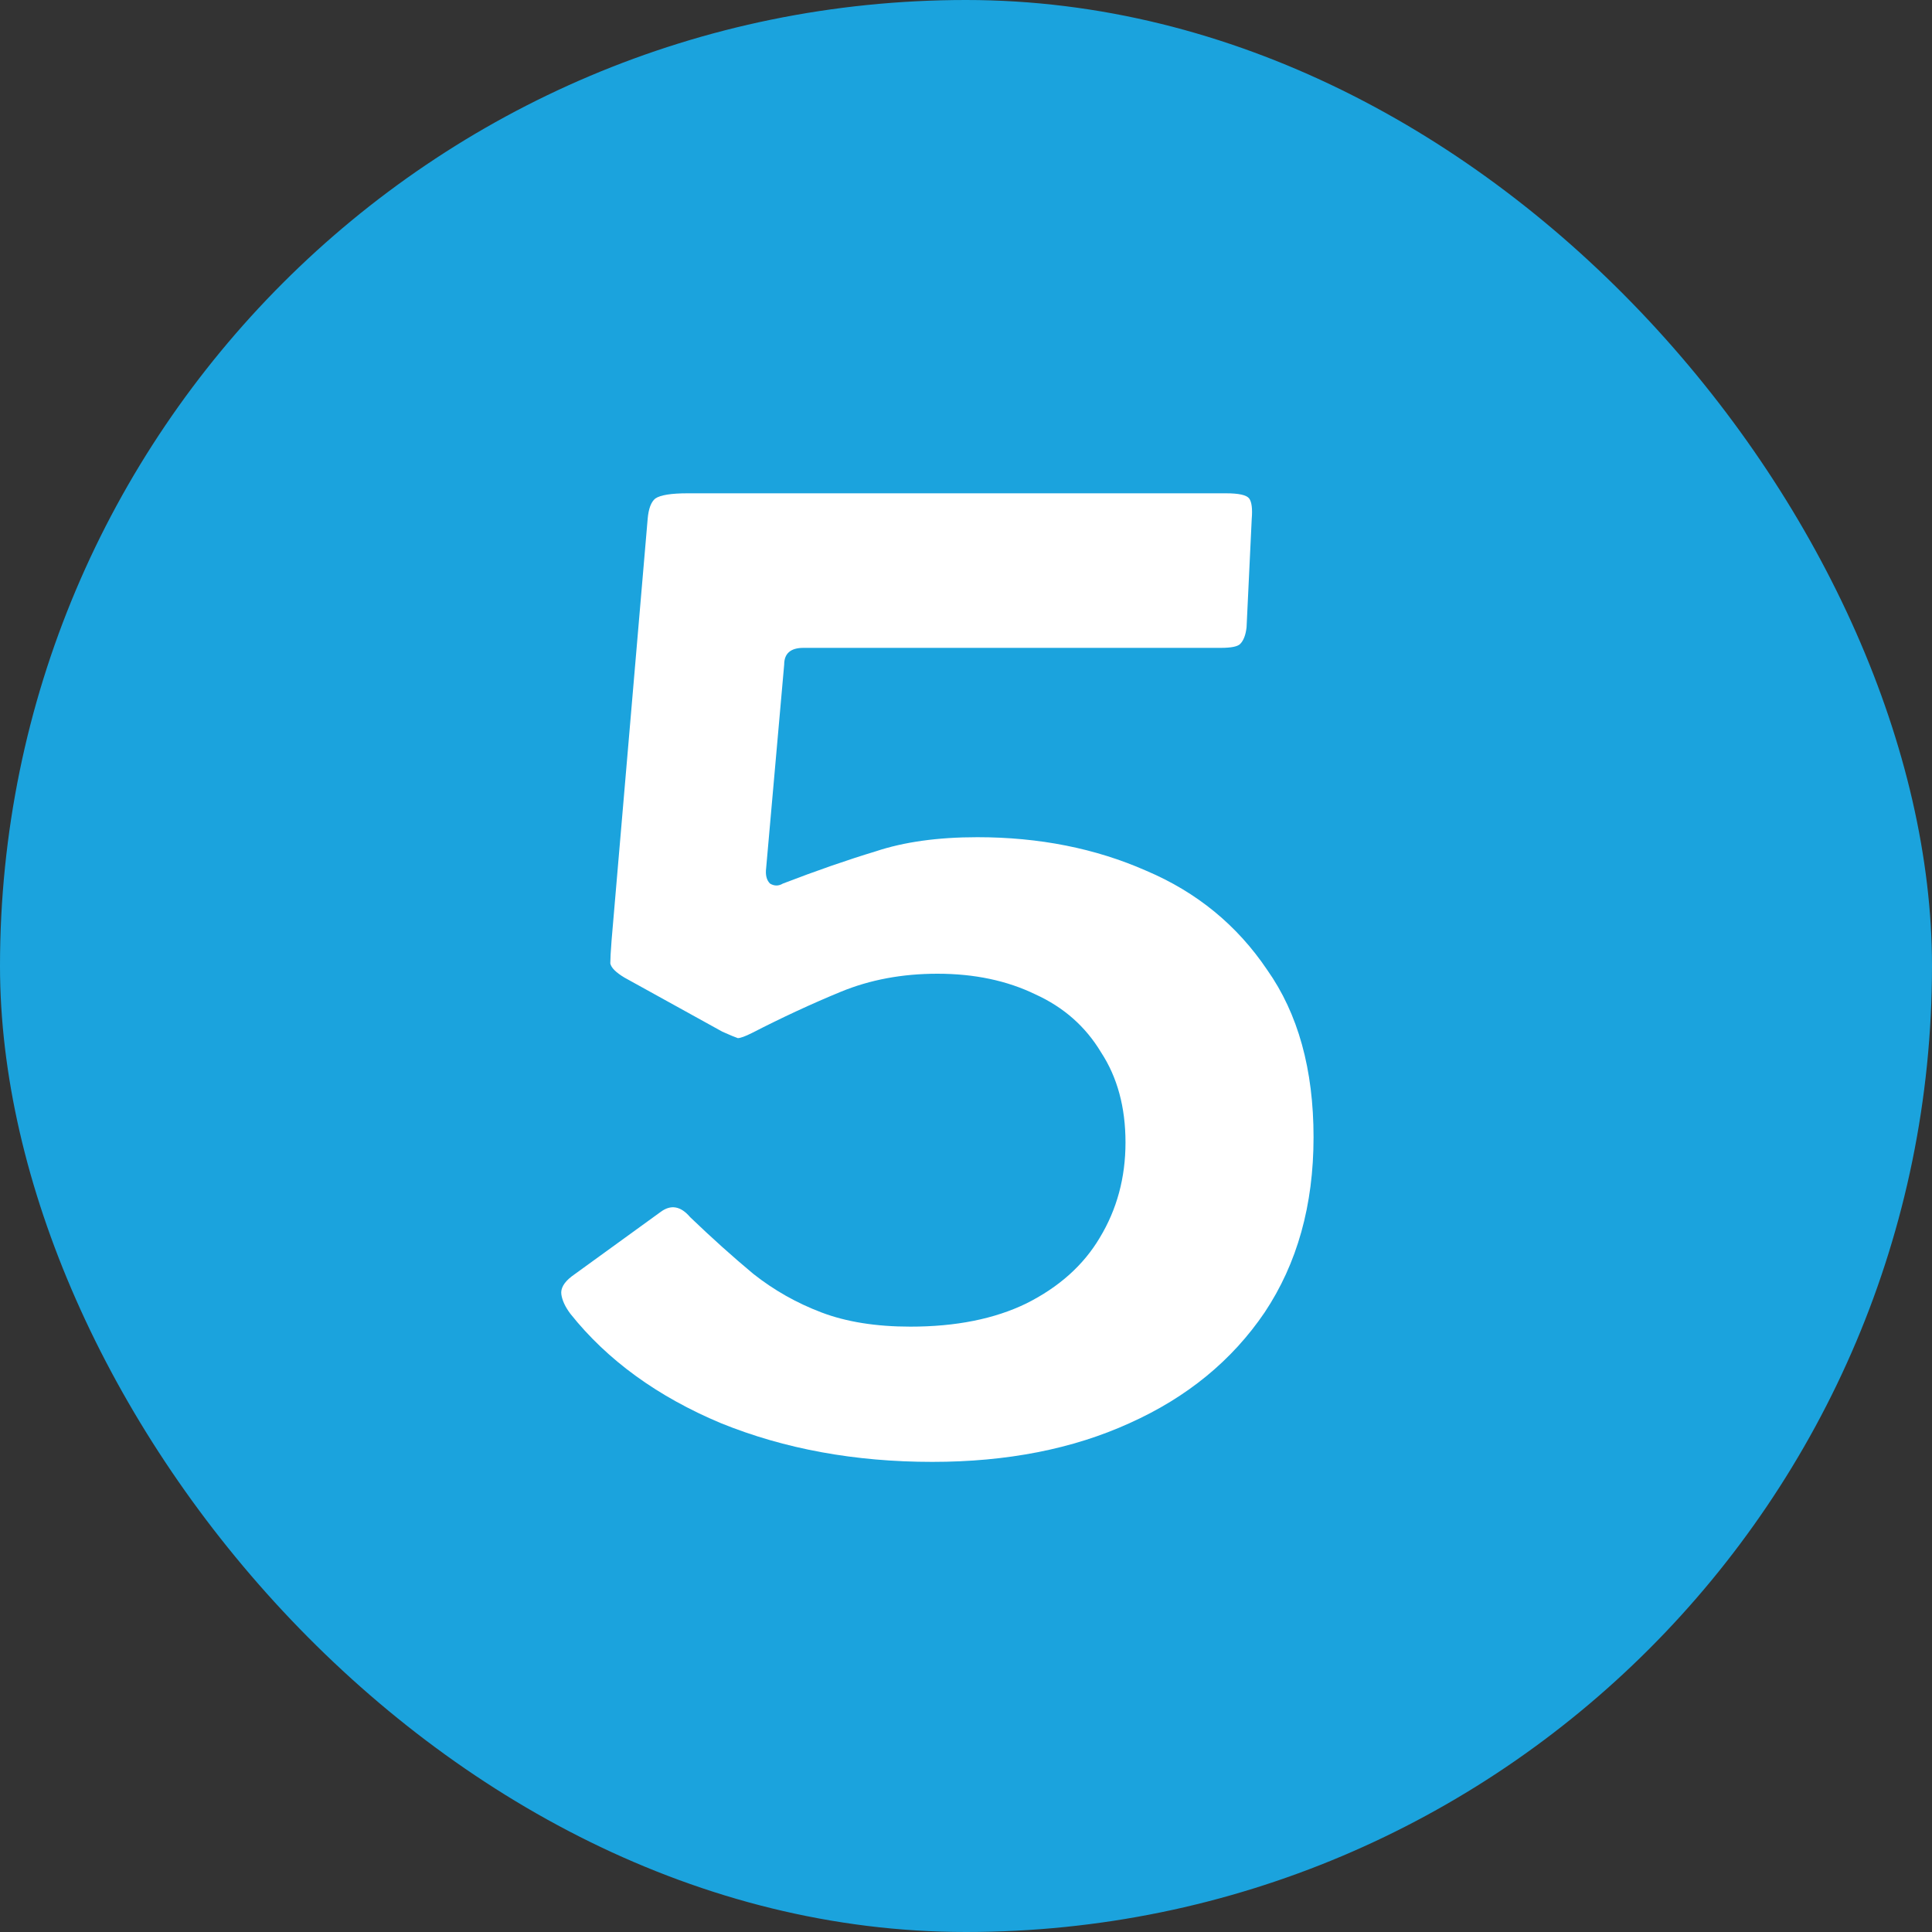 <svg width="36" height="36" viewBox="0 0 36 36" fill="none" xmlns="http://www.w3.org/2000/svg">
<rect x="0" y="0" width="36" height="36" fill="#333333" stroke="none"/>
<rect width="36" height="36" rx="18" fill="#1BA3DD"/>
<path d="M22.844 9.192C23.084 9.192 23.228 9.224 23.276 9.288C23.324 9.352 23.34 9.48 23.324 9.672L23.228 11.688C23.212 11.832 23.172 11.936 23.108 12C23.06 12.048 22.94 12.072 22.748 12.072H14.972C14.732 12.072 14.612 12.176 14.612 12.384L14.276 16.176C14.26 16.304 14.284 16.4 14.348 16.464C14.428 16.512 14.508 16.512 14.588 16.464C15.212 16.224 15.788 16.024 16.316 15.864C16.844 15.688 17.476 15.6 18.212 15.6C19.364 15.6 20.412 15.808 21.356 16.224C22.3 16.624 23.052 17.24 23.612 18.072C24.188 18.888 24.476 19.928 24.476 21.192C24.476 22.456 24.172 23.544 23.564 24.456C22.956 25.352 22.116 26.04 21.044 26.52C19.988 27 18.764 27.24 17.372 27.24C15.932 27.24 14.62 27 13.436 26.52C12.252 26.024 11.316 25.344 10.628 24.48C10.532 24.352 10.476 24.232 10.46 24.12C10.444 24.008 10.508 23.896 10.652 23.784L12.308 22.584C12.5 22.44 12.684 22.472 12.86 22.68C13.26 23.064 13.652 23.416 14.036 23.736C14.42 24.04 14.844 24.28 15.308 24.456C15.772 24.632 16.324 24.72 16.964 24.72C17.812 24.72 18.532 24.576 19.124 24.288C19.732 23.984 20.188 23.576 20.492 23.064C20.812 22.536 20.972 21.944 20.972 21.288C20.972 20.632 20.82 20.072 20.516 19.608C20.228 19.128 19.82 18.768 19.292 18.528C18.764 18.272 18.156 18.144 17.468 18.144C16.812 18.144 16.212 18.256 15.668 18.48C15.124 18.704 14.572 18.96 14.012 19.248C13.884 19.312 13.796 19.344 13.748 19.344C13.7 19.328 13.604 19.288 13.46 19.224L11.636 18.216C11.476 18.12 11.388 18.032 11.372 17.952C11.372 17.872 11.38 17.728 11.396 17.52L12.068 9.672C12.084 9.48 12.132 9.352 12.212 9.288C12.308 9.224 12.508 9.192 12.812 9.192H22.844Z" fill="white"/>
</svg>
